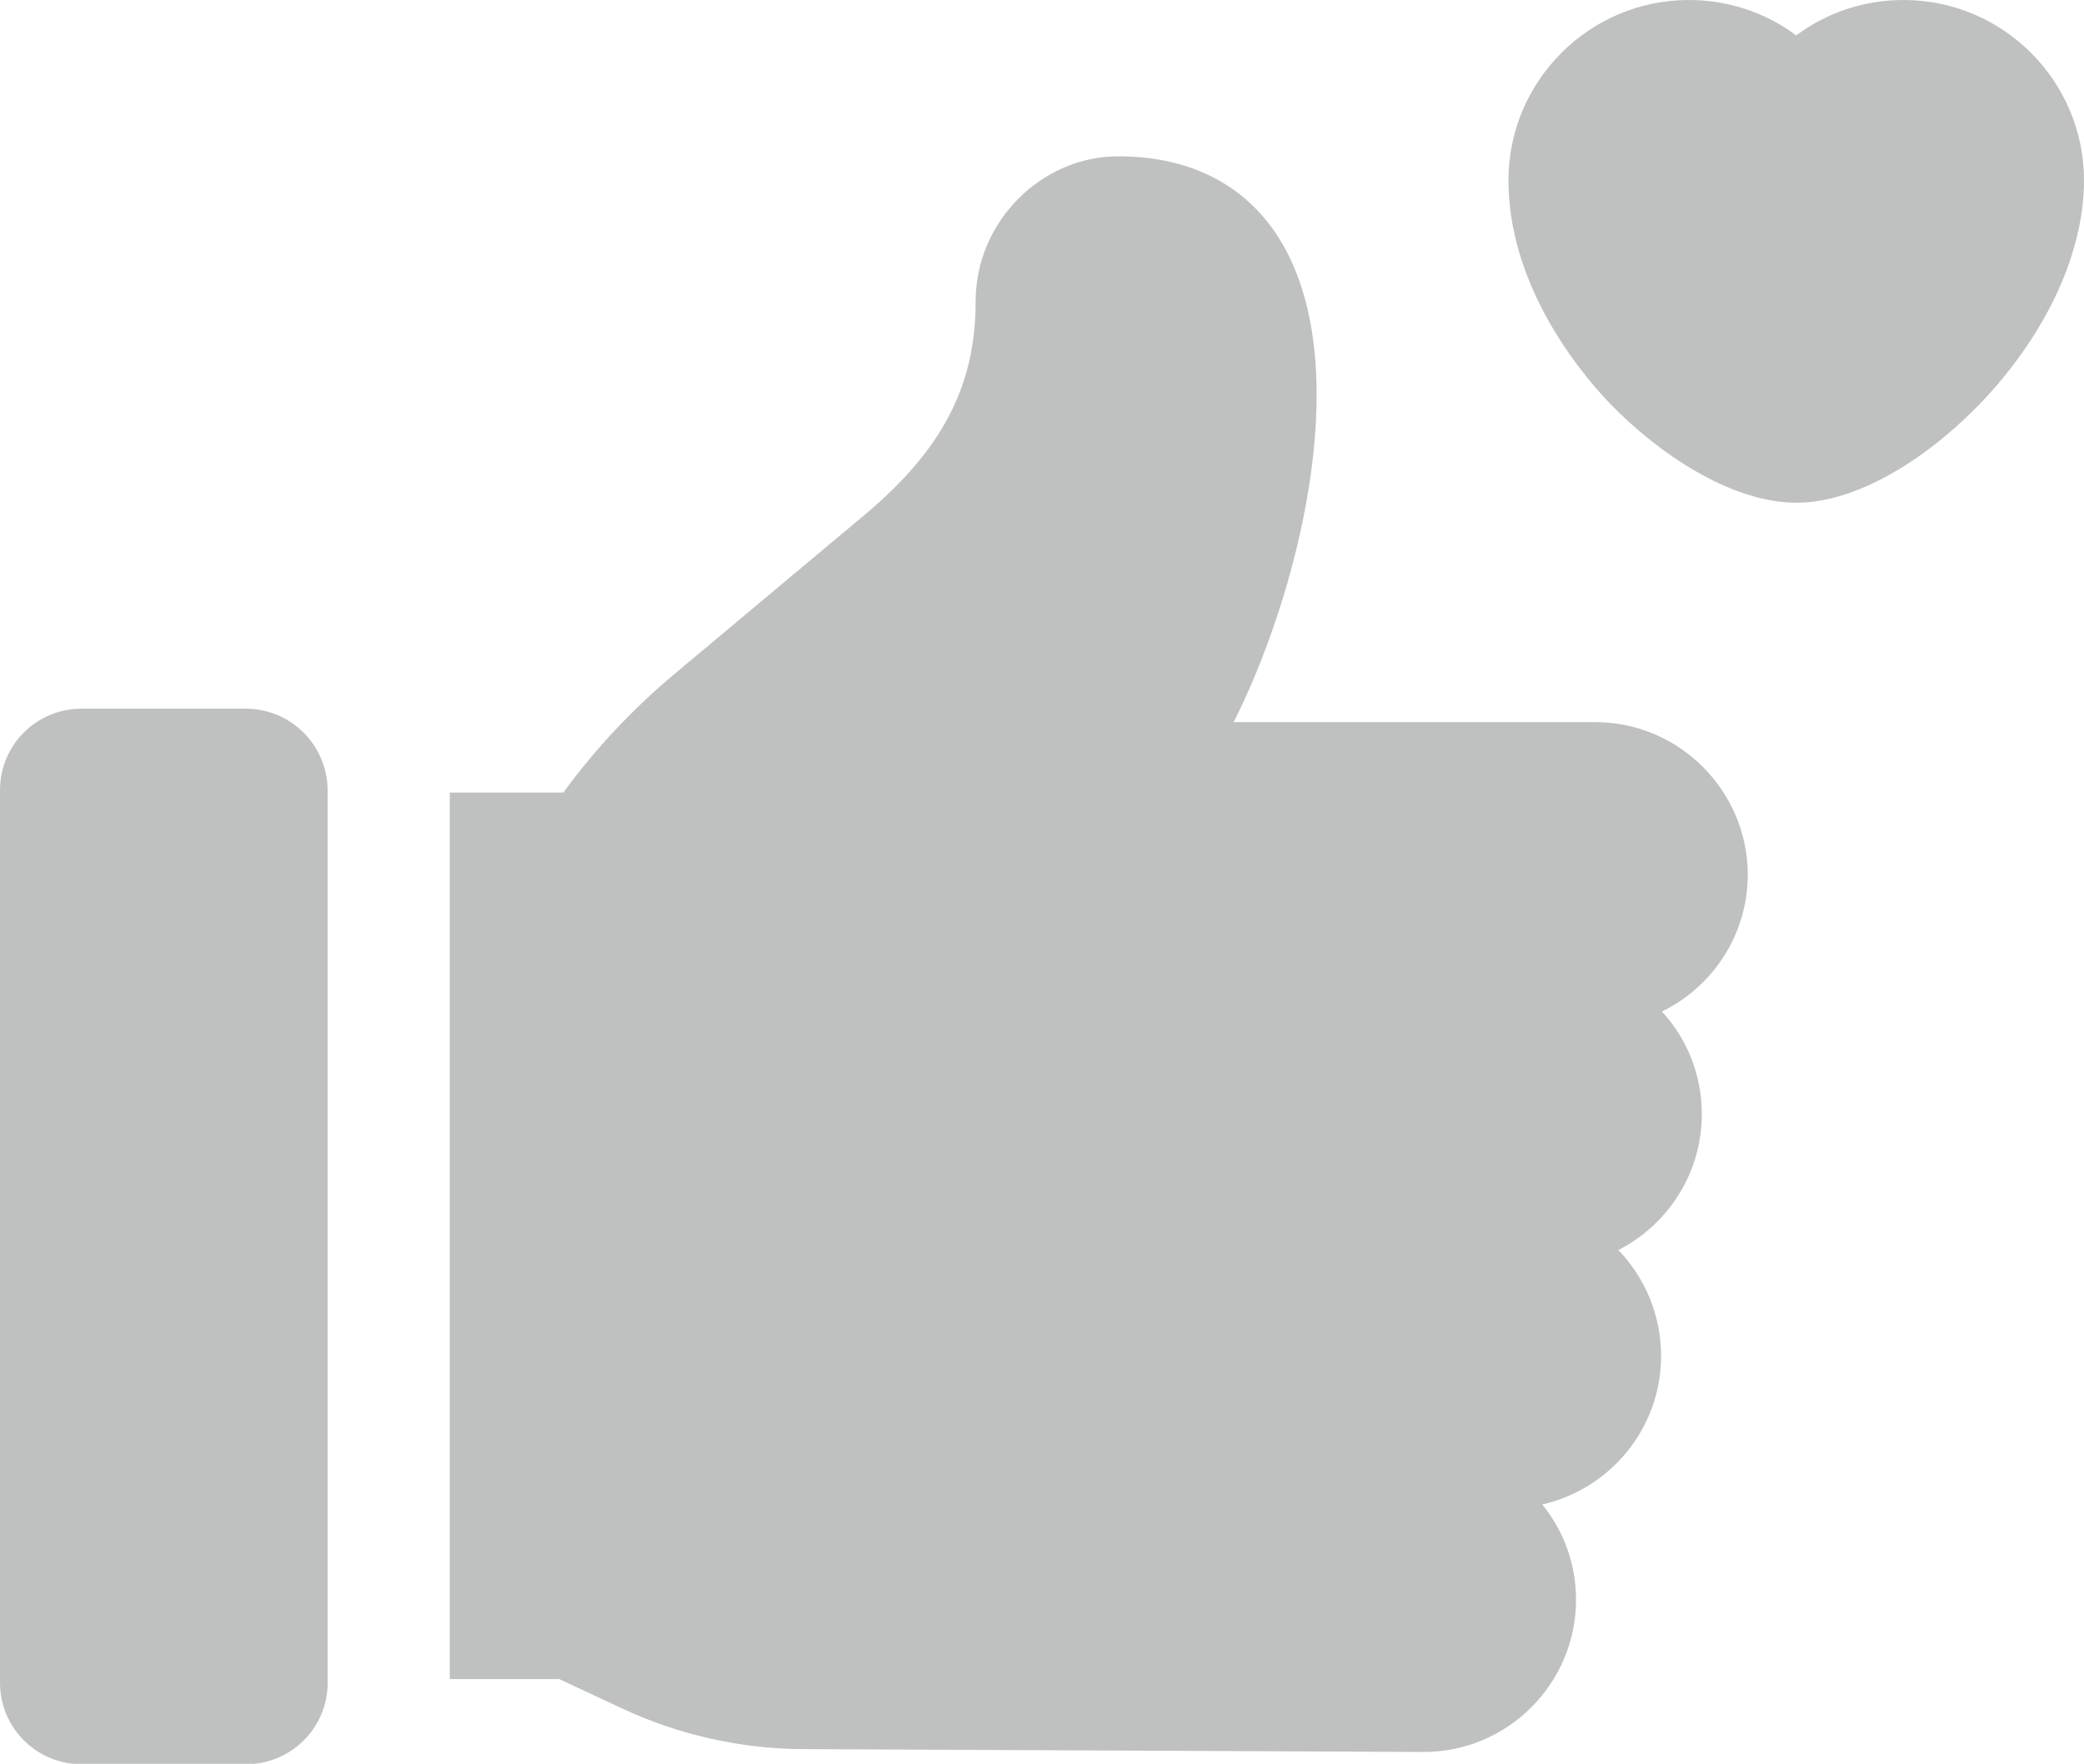 <?xml version="1.0" encoding="utf-8"?>
<!-- Generator: Adobe Illustrator 28.1.0, SVG Export Plug-In . SVG Version: 6.00 Build 0)  -->
<svg version="1.1" id="_레이어_2" xmlns="http://www.w3.org/2000/svg" xmlns:xlink="http://www.w3.org/1999/xlink" x="0px"
	 y="0px" viewBox="0 0 512 433.3" style="enable-background:new 0 0 512 433.3;" xml:space="preserve">
<style type="text/css">
	.st0{fill:#BFC0C0;}
</style>
<g id="Capa_1">
	<g>
		<path class="st0" d="M467.7,0c-9.8,0-18.9,3.1-26.4,8.7C433.8,3.1,424.6,0,414.9,0c-24.4,0-44.3,19.9-44.3,44.3
			s15.6,45.1,24.9,54.8c11.4,11.8,29.4,24.4,45.9,24.4c13.8,0,31-9.5,46-25.3C503,81.5,512,61.9,512,44.3C512,19.9,492.1,0,467.7,0
			L467.7,0z"/>
		<path class="st0" d="M391.9,177.4L391.9,177.4l-88.8,0c15.5-30.8,29.6-84.8,12.7-116.2c-8.1-14.9-22.3-22.8-41.1-22.8
			s-35,16-35,35.6c0,20.8-8.2,36.5-27.3,52.5l-46.6,39c-10.3,8.6-19.5,18.4-27.4,29.2h-27.9v217.8h26.9l15.2,7.1
			c14,6.6,29.6,10.1,45,10.1l152.2,0.7c20.6,0,37.4-16.8,37.4-37.4c0-8.9-3.1-17-8.3-23.4c16.7-3.8,29.2-18.7,29.2-36.5
			c0-10-4-19.3-10.5-26c12.1-6.2,20.5-18.8,20.5-33.4c0-9.6-3.6-18.5-9.8-25.2c12.5-6.1,21.1-18.9,21.1-33.7
			C429.3,194.2,412.5,177.4,391.9,177.4L391.9,177.4L391.9,177.4z"/>
		<path class="st0" d="M60.4,174.1H20c-11,0-20,8.9-20,20v219.3c0,11,8.9,20,20,20h40.5c11,0,20-8.9,20-20V194.1
			C80.4,183,71.4,174.1,60.4,174.1L60.4,174.1z"/>
	</g>
</g>
</svg>
